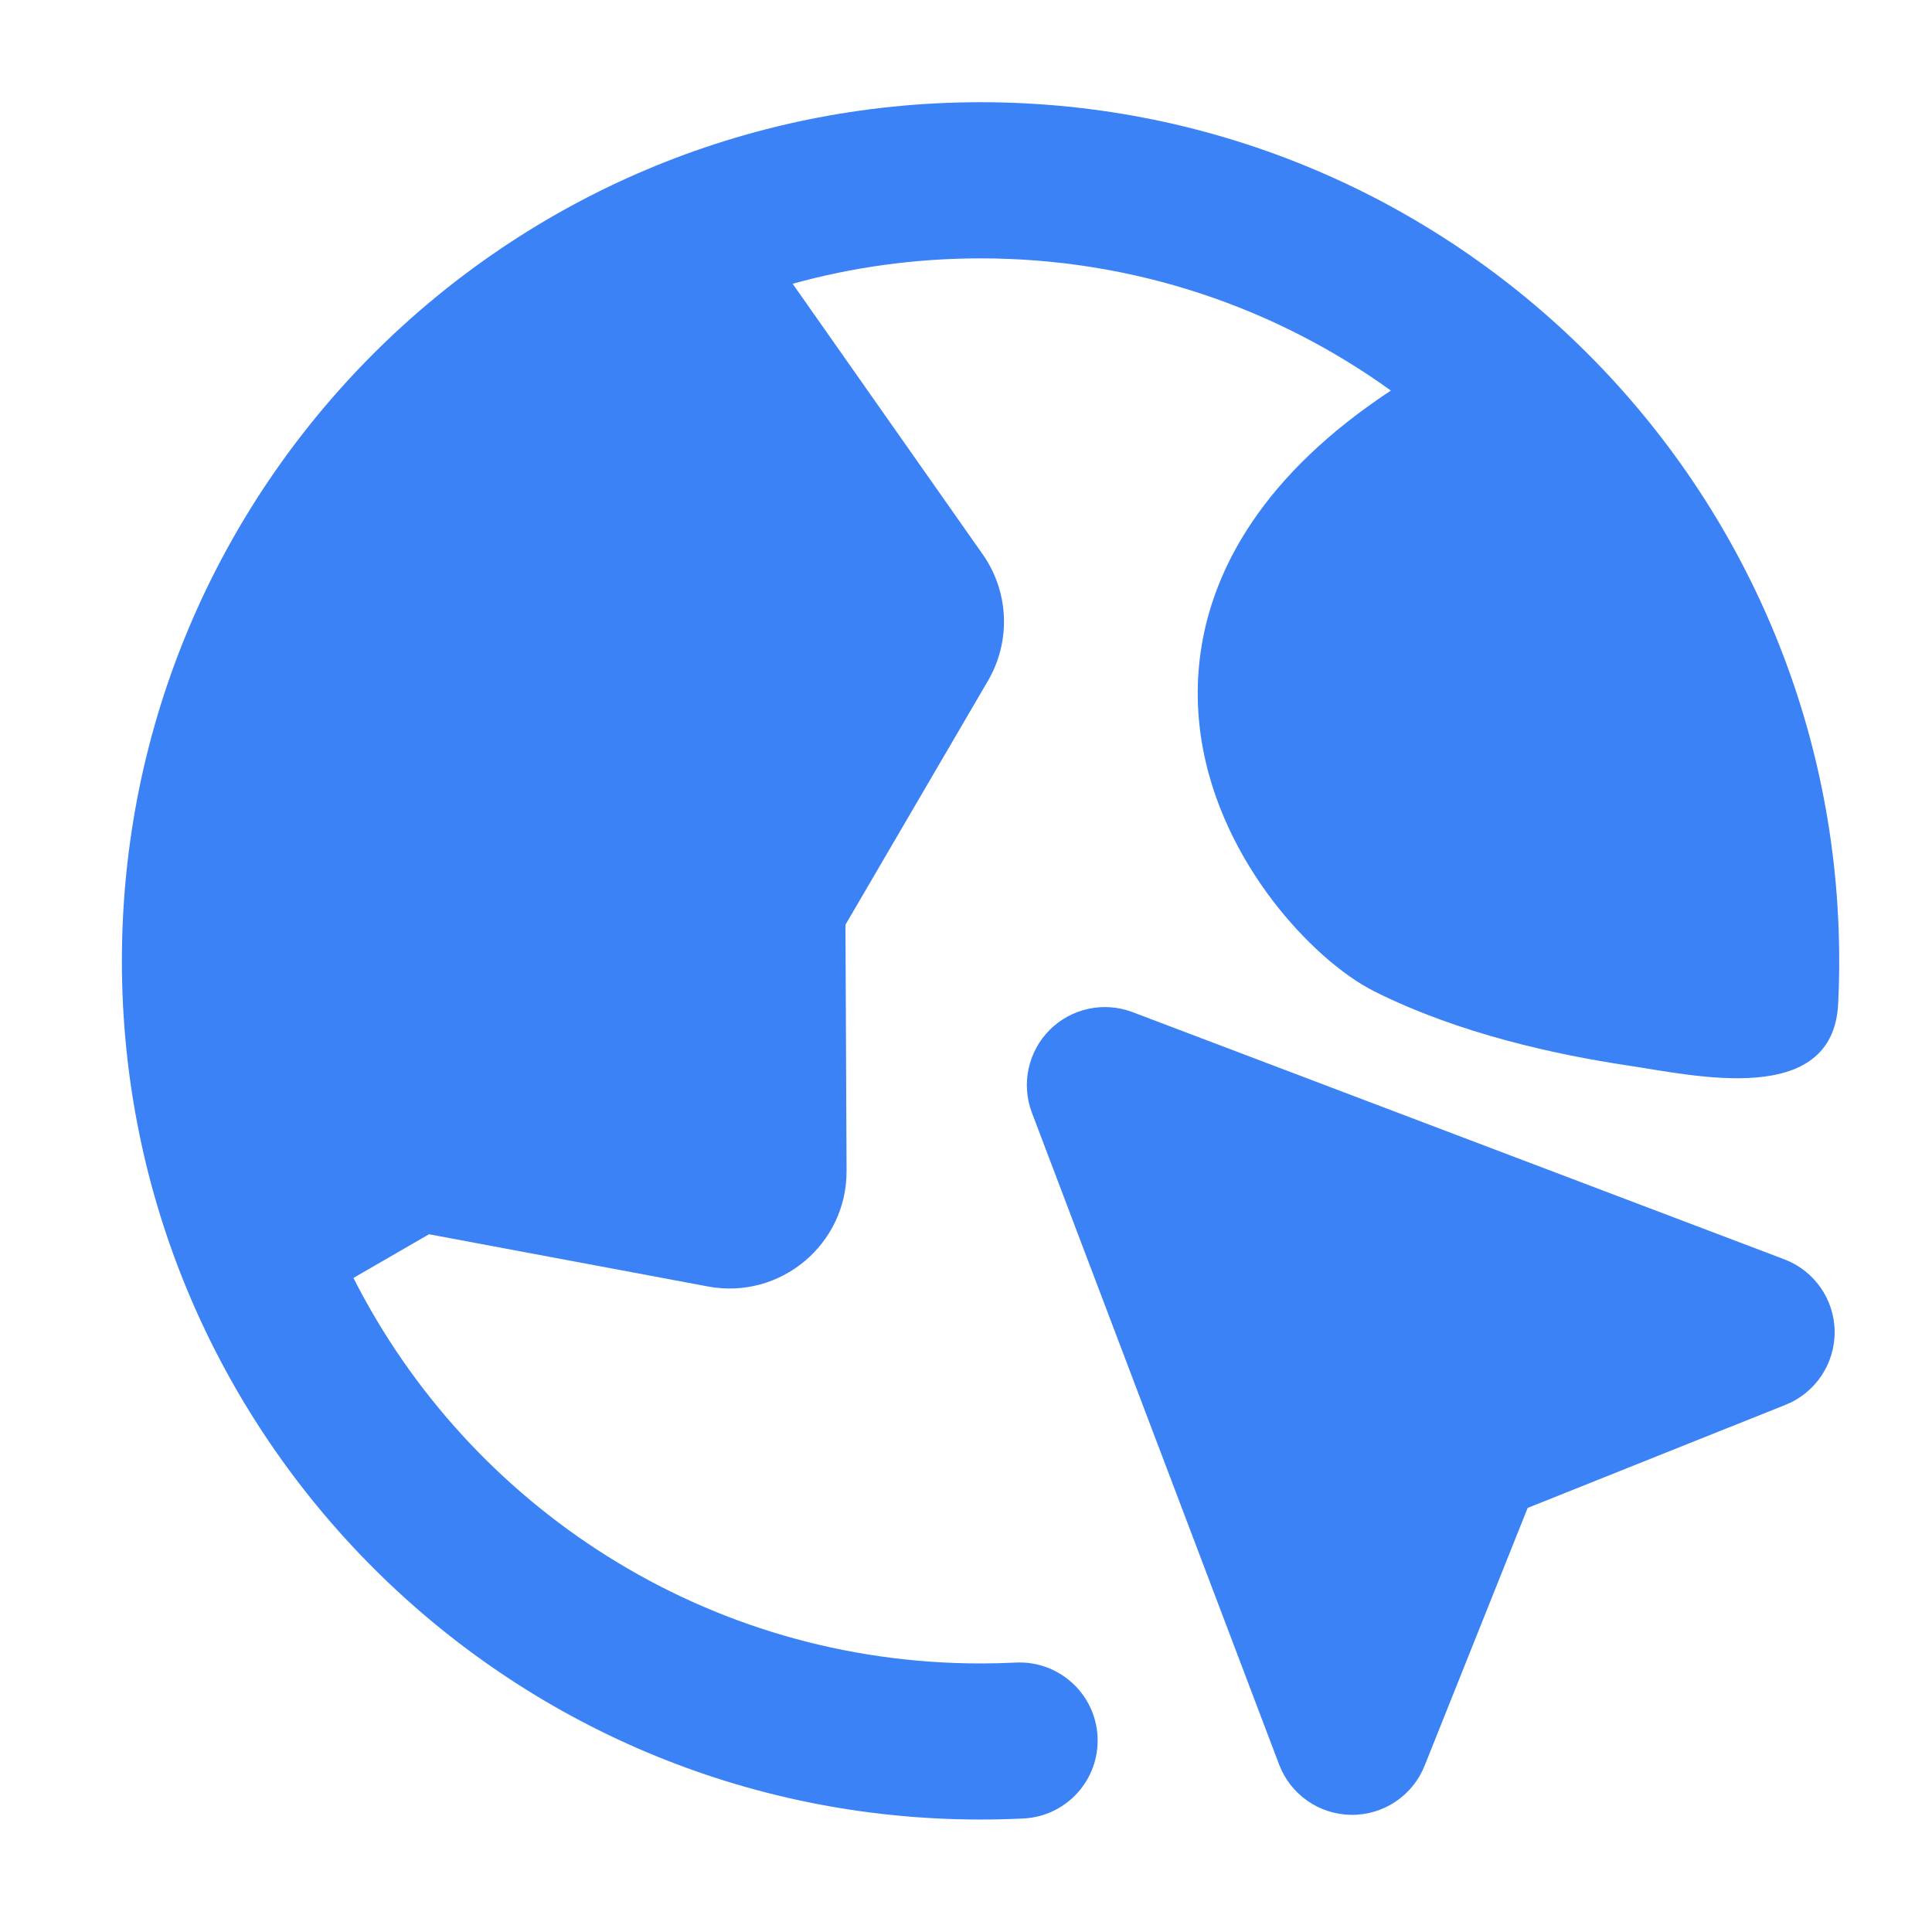 <svg width="33" height="33" viewBox="0 0 33 33" fill="none" xmlns="http://www.w3.org/2000/svg">
<g clip-path="url(#clip0_12714_61820)">
<path fill-rule="evenodd" clip-rule="evenodd" d="M13.539 4.847C14.56 4.564 15.637 4.413 16.749 4.413C19.365 4.413 21.785 5.25 23.757 6.671C22.708 7.364 21.925 8.117 21.383 8.922C20.554 10.152 20.342 11.424 20.513 12.585C20.68 13.712 21.198 14.674 21.741 15.386C22.269 16.077 22.916 16.654 23.486 16.939C24.921 17.656 26.577 18.016 27.815 18.201C28.935 18.368 31.31 18.929 31.397 17.145C31.409 16.902 31.415 16.658 31.415 16.413C31.415 8.313 24.849 1.746 16.749 1.746C8.649 1.746 2.082 8.313 2.082 16.413C2.082 24.513 8.649 31.079 16.749 31.079C16.994 31.079 17.238 31.073 17.481 31.061C18.216 31.025 18.783 30.4 18.747 29.664C18.711 28.929 18.085 28.362 17.35 28.398C17.151 28.408 16.95 28.413 16.749 28.413C12.07 28.413 8.016 25.735 6.037 21.828L7.328 21.082L12.092 21.974C13.326 22.205 14.466 21.255 14.46 19.999L14.441 15.795L16.876 11.627C17.27 10.951 17.235 10.108 16.785 9.468L13.539 4.847Z" fill="#3B82F6"/>
<path fill-rule="evenodd" clip-rule="evenodd" d="M19.345 17.288C18.855 17.102 18.301 17.221 17.93 17.591C17.559 17.962 17.44 18.517 17.626 19.007L21.848 30.139C22.043 30.653 22.533 30.994 23.083 30.999C23.633 31.004 24.129 30.671 24.333 30.161L26.094 25.756L30.499 23.995C31.009 23.791 31.342 23.294 31.337 22.745C31.333 22.195 30.991 21.705 30.477 21.51L19.345 17.288Z" fill="#3B82F6"/>
</g>
<defs>
<clipPath id="clip0_12714_61820">
<rect width="32" height="32" fill="white" transform="translate(0.75 0.41)"/>
</clipPath>
</defs>
</svg>
